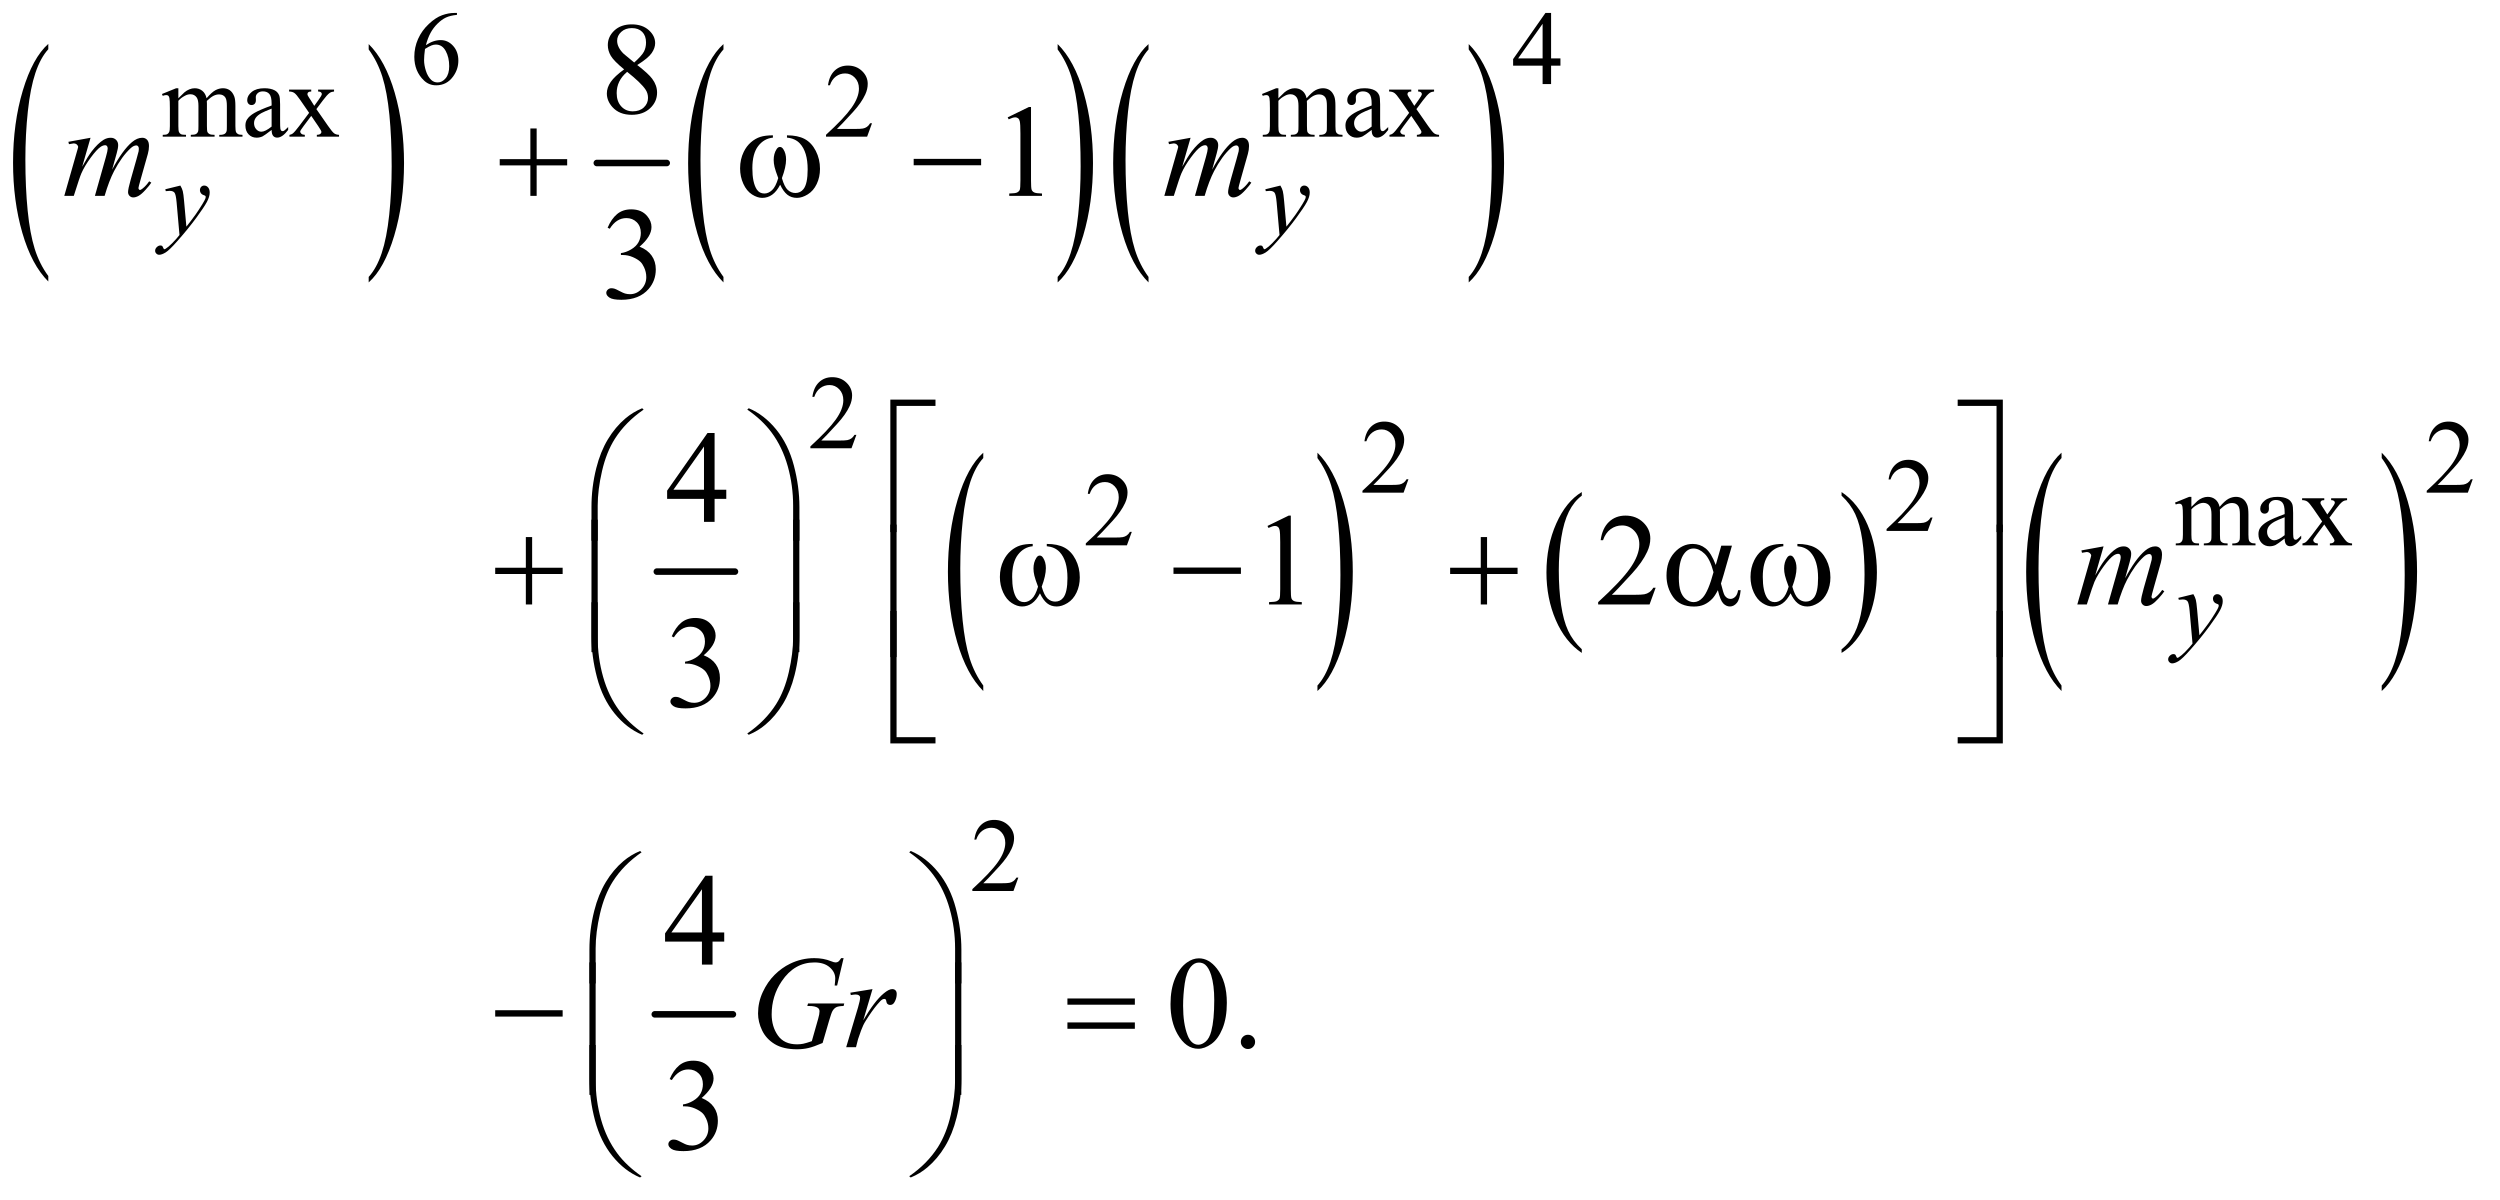 <?xml version="1.0" encoding="UTF-8"?>
<!DOCTYPE svg PUBLIC '-//W3C//DTD SVG 1.0//EN'
          'http://www.w3.org/TR/2001/REC-SVG-20010904/DTD/svg10.dtd'>
<svg stroke-dasharray="none" shape-rendering="auto" xmlns="http://www.w3.org/2000/svg" font-family="'Dialog'" text-rendering="auto" width="298" fill-opacity="1" color-interpolation="auto" color-rendering="auto" preserveAspectRatio="xMidYMid meet" font-size="12px" viewBox="0 0 298 143" fill="black" xmlns:xlink="http://www.w3.org/1999/xlink" stroke="black" image-rendering="auto" stroke-miterlimit="10" stroke-linecap="square" stroke-linejoin="miter" font-style="normal" stroke-width="1" height="143" stroke-dashoffset="0" font-weight="normal" stroke-opacity="1"
><!--Generated by the Batik Graphics2D SVG Generator--><defs id="genericDefs"
  /><g
  ><defs id="defs1"
    ><clipPath clipPathUnits="userSpaceOnUse" id="clipPath1"
      ><path d="M0.937 2.036 L189.616 2.036 L189.616 92.707 L0.937 92.707 L0.937 2.036 Z"
      /></clipPath
      ><clipPath clipPathUnits="userSpaceOnUse" id="clipPath2"
      ><path d="M30.027 65.051 L30.027 2961.887 L6077.426 2961.887 L6077.426 65.051 Z"
      /></clipPath
    ></defs
    ><g transform="scale(1.576,1.576) translate(-0.937,-2.036) matrix(0.031,0,0,0.031,0,0)"
    ><path d="M148.062 739.109 L148.062 752.484 Q107.406 712.047 84.742 633.82 Q62.078 555.594 62.078 462.594 Q62.078 365.859 85.914 286.391 Q109.75 206.922 148.062 172.703 L148.062 185.766 Q128.906 206.922 116.602 243.625 Q104.297 280.328 98.219 336.781 Q92.141 393.234 92.141 454.5 Q92.141 523.859 97.75 579.852 Q103.359 635.844 114.883 672.703 Q126.406 709.562 148.062 739.109 Z" stroke="none" clip-path="url(#clipPath2)"
    /></g
    ><g transform="matrix(0.049,0,0,0.049,-1.476,-3.208)"
    ><path d="M927.016 185.766 L927.016 172.703 Q967.656 212.828 990.32 291.055 Q1012.984 369.281 1012.984 462.281 Q1012.984 559.016 989.156 638.641 Q965.328 718.266 927.016 752.484 L927.016 739.109 Q946.328 717.953 958.633 681.25 Q970.938 644.547 976.93 588.25 Q982.922 531.953 982.922 470.375 Q982.922 401.312 977.398 345.172 Q971.875 289.031 960.266 252.172 Q948.656 215.312 927.016 185.766 Z" stroke="none" clip-path="url(#clipPath2)"
    /></g
    ><g stroke-width="16" transform="matrix(0.049,0,0,0.049,-1.476,-3.208)" stroke-linejoin="round" stroke-linecap="round"
    ><line y2="462" fill="none" x1="1482" clip-path="url(#clipPath2)" x2="1652" y1="462"
    /></g
    ><g transform="matrix(0.049,0,0,0.049,-1.476,-3.208)"
    ><path d="M1790.062 739.109 L1790.062 752.484 Q1749.406 712.047 1726.742 633.82 Q1704.078 555.594 1704.078 462.594 Q1704.078 365.859 1727.914 286.391 Q1751.75 206.922 1790.062 172.703 L1790.062 185.766 Q1770.906 206.922 1758.602 243.625 Q1746.297 280.328 1740.219 336.781 Q1734.141 393.234 1734.141 454.5 Q1734.141 523.859 1739.75 579.852 Q1745.359 635.844 1756.883 672.703 Q1768.406 709.562 1790.062 739.109 Z" stroke="none" clip-path="url(#clipPath2)"
    /></g
    ><g transform="matrix(0.049,0,0,0.049,-1.476,-3.208)"
    ><path d="M2603.016 185.766 L2603.016 172.703 Q2643.656 212.828 2666.32 291.055 Q2688.984 369.281 2688.984 462.281 Q2688.984 559.016 2665.156 638.641 Q2641.328 718.266 2603.016 752.484 L2603.016 739.109 Q2622.328 717.953 2634.633 681.25 Q2646.938 644.547 2652.93 588.25 Q2658.922 531.953 2658.922 470.375 Q2658.922 401.312 2653.398 345.172 Q2647.875 289.031 2636.266 252.172 Q2624.656 215.312 2603.016 185.766 Z" stroke="none" clip-path="url(#clipPath2)"
    /></g
    ><g transform="matrix(0.049,0,0,0.049,-1.476,-3.208)"
    ><path d="M2824.062 739.109 L2824.062 752.484 Q2783.406 712.047 2760.742 633.82 Q2738.078 555.594 2738.078 462.594 Q2738.078 365.859 2761.914 286.391 Q2785.75 206.922 2824.062 172.703 L2824.062 185.766 Q2804.906 206.922 2792.602 243.625 Q2780.297 280.328 2774.219 336.781 Q2768.141 393.234 2768.141 454.5 Q2768.141 523.859 2773.75 579.852 Q2779.359 635.844 2790.883 672.703 Q2802.406 709.562 2824.062 739.109 Z" stroke="none" clip-path="url(#clipPath2)"
    /></g
    ><g transform="matrix(0.049,0,0,0.049,-1.476,-3.208)"
    ><path d="M3603.016 185.766 L3603.016 172.703 Q3643.656 212.828 3666.32 291.055 Q3688.984 369.281 3688.984 462.281 Q3688.984 559.016 3665.156 638.641 Q3641.328 718.266 3603.016 752.484 L3603.016 739.109 Q3622.328 717.953 3634.633 681.25 Q3646.938 644.547 3652.93 588.25 Q3658.922 531.953 3658.922 470.375 Q3658.922 401.312 3653.398 345.172 Q3647.875 289.031 3636.266 252.172 Q3624.656 215.312 3603.016 185.766 Z" stroke="none" clip-path="url(#clipPath2)"
    /></g
    ><g stroke-width="16" transform="matrix(0.049,0,0,0.049,-1.476,-3.208)" stroke-linejoin="round" stroke-linecap="round"
    ><line y2="1456" fill="none" x1="1628" clip-path="url(#clipPath2)" x2="1818" y1="1456"
    /></g
    ><g transform="matrix(0.049,0,0,0.049,-1.476,-3.208)"
    ><path d="M2422.062 1733.109 L2422.062 1746.484 Q2381.406 1706.047 2358.742 1627.82 Q2336.078 1549.594 2336.078 1456.594 Q2336.078 1359.859 2359.914 1280.391 Q2383.75 1200.922 2422.062 1166.703 L2422.062 1179.766 Q2402.906 1200.922 2390.602 1237.625 Q2378.297 1274.328 2372.219 1330.781 Q2366.141 1387.234 2366.141 1448.5 Q2366.141 1517.859 2371.75 1573.852 Q2377.359 1629.844 2388.883 1666.703 Q2400.406 1703.562 2422.062 1733.109 Z" stroke="none" clip-path="url(#clipPath2)"
    /></g
    ><g transform="matrix(0.049,0,0,0.049,-1.476,-3.208)"
    ><path d="M3235.016 1179.766 L3235.016 1166.703 Q3275.656 1206.828 3298.32 1285.055 Q3320.984 1363.281 3320.984 1456.281 Q3320.984 1553.016 3297.156 1632.641 Q3273.328 1712.266 3235.016 1746.484 L3235.016 1733.109 Q3254.328 1711.953 3266.633 1675.25 Q3278.938 1638.547 3284.93 1582.25 Q3290.922 1525.953 3290.922 1464.375 Q3290.922 1395.312 3285.398 1339.172 Q3279.875 1283.031 3268.266 1246.172 Q3256.656 1209.312 3235.016 1179.766 Z" stroke="none" clip-path="url(#clipPath2)"
    /></g
    ><g transform="matrix(0.049,0,0,0.049,-1.476,-3.208)"
    ><path d="M3878.062 1644.781 L3878.062 1653.797 Q3837.406 1626.516 3814.742 1573.703 Q3792.078 1520.891 3792.078 1458.125 Q3792.078 1392.828 3815.914 1339.18 Q3839.75 1285.531 3878.062 1262.438 L3878.062 1271.25 Q3858.906 1285.531 3846.602 1310.305 Q3834.297 1335.078 3828.219 1373.188 Q3822.141 1411.297 3822.141 1452.656 Q3822.141 1499.484 3827.75 1537.273 Q3833.359 1575.062 3844.883 1599.945 Q3856.406 1624.828 3878.062 1644.781 Z" stroke="none" clip-path="url(#clipPath2)"
    /></g
    ><g transform="matrix(0.049,0,0,0.049,-1.476,-3.208)"
    ><path d="M4510.016 1271.25 L4510.016 1262.438 Q4550.656 1289.516 4573.32 1342.32 Q4595.984 1395.125 4595.984 1457.906 Q4595.984 1523.203 4572.156 1576.953 Q4548.328 1630.703 4510.016 1653.797 L4510.016 1644.781 Q4529.328 1630.5 4541.633 1605.727 Q4553.938 1580.953 4559.93 1542.945 Q4565.922 1504.938 4565.922 1463.375 Q4565.922 1416.75 4560.398 1378.852 Q4554.875 1340.953 4543.266 1316.078 Q4531.656 1291.203 4510.016 1271.25 Z" stroke="none" clip-path="url(#clipPath2)"
    /></g
    ><g transform="matrix(0.049,0,0,0.049,-1.476,-3.208)"
    ><path d="M5045.062 1733.109 L5045.062 1746.484 Q5004.406 1706.047 4981.742 1627.82 Q4959.078 1549.594 4959.078 1456.594 Q4959.078 1359.859 4982.914 1280.391 Q5006.75 1200.922 5045.062 1166.703 L5045.062 1179.766 Q5025.906 1200.922 5013.602 1237.625 Q5001.297 1274.328 4995.219 1330.781 Q4989.141 1387.234 4989.141 1448.5 Q4989.141 1517.859 4994.75 1573.852 Q5000.359 1629.844 5011.883 1666.703 Q5023.406 1703.562 5045.062 1733.109 Z" stroke="none" clip-path="url(#clipPath2)"
    /></g
    ><g transform="matrix(0.049,0,0,0.049,-1.476,-3.208)"
    ><path d="M5824.016 1179.766 L5824.016 1166.703 Q5864.656 1206.828 5887.32 1285.055 Q5909.984 1363.281 5909.984 1456.281 Q5909.984 1553.016 5886.156 1632.641 Q5862.328 1712.266 5824.016 1746.484 L5824.016 1733.109 Q5843.328 1711.953 5855.633 1675.25 Q5867.938 1638.547 5873.93 1582.25 Q5879.922 1525.953 5879.922 1464.375 Q5879.922 1395.312 5874.398 1339.172 Q5868.875 1283.031 5857.266 1246.172 Q5845.656 1209.312 5824.016 1179.766 Z" stroke="none" clip-path="url(#clipPath2)"
    /></g
    ><g stroke-width="16" transform="matrix(0.049,0,0,0.049,-1.476,-3.208)" stroke-linejoin="round" stroke-linecap="round"
    ><line y2="2533" fill="none" x1="1623" clip-path="url(#clipPath2)" x2="1813" y1="2533"
    /></g
    ><g transform="matrix(0.049,0,0,0.049,-1.476,-3.208)"
    ><path d="M1141.75 97 L1141.75 101.625 Q1125.25 103.25 1114.812 108.188 Q1104.375 113.125 1094.188 123.25 Q1084 133.375 1077.312 145.812 Q1070.625 158.25 1066.125 175.375 Q1084.125 163 1102.25 163 Q1119.625 163 1132.375 177 Q1145.125 191 1145.125 213 Q1145.125 234.25 1132.25 251.75 Q1116.75 273 1091.25 273 Q1073.875 273 1061.75 261.5 Q1038 239.125 1038 203.5 Q1038 180.75 1047.125 160.25 Q1056.25 139.75 1073.188 123.875 Q1090.125 108 1105.625 102.5 Q1121.125 97 1134.5 97 L1141.75 97 ZM1064 184.5 Q1061.75 201.375 1061.75 211.75 Q1061.75 223.75 1066.188 237.812 Q1070.625 251.875 1079.375 260.125 Q1085.75 266 1094.875 266 Q1105.75 266 1114.312 255.75 Q1122.875 245.5 1122.875 226.5 Q1122.875 205.125 1114.375 189.5 Q1105.875 173.875 1090.25 173.875 Q1085.5 173.875 1080.062 175.875 Q1074.625 177.875 1064 184.5 ZM3826.125 207.5 L3826.125 225.25 L3803.375 225.25 L3803.375 270 L3782.75 270 L3782.75 225.25 L3711 225.25 L3711 209.25 L3789.625 97 L3803.375 97 L3803.375 207.5 L3826.125 207.5 ZM3782.75 207.5 L3782.75 123.375 L3723.25 207.5 L3782.75 207.5 Z" stroke="none" clip-path="url(#clipPath2)"
    /></g
    ><g transform="matrix(0.049,0,0,0.049,-1.476,-3.208)"
    ><path d="M464 304.5 Q476.5 292 478.75 290.125 Q484.375 285.375 490.875 282.75 Q497.375 280.125 503.75 280.125 Q514.5 280.125 522.25 286.375 Q530 292.625 532.625 304.5 Q545.5 289.5 554.375 284.812 Q563.25 280.125 572.625 280.125 Q581.75 280.125 588.812 284.812 Q595.875 289.5 600 300.125 Q602.75 307.375 602.75 322.875 L602.75 372.125 Q602.75 382.875 604.375 386.875 Q605.625 389.625 609 391.562 Q612.375 393.5 620 393.5 L620 398 L563.5 398 L563.5 393.5 L565.875 393.5 Q573.25 393.5 577.375 390.625 Q580.25 388.625 581.5 384.25 Q582 382.125 582 372.125 L582 322.875 Q582 308.875 578.625 303.125 Q573.75 295.125 563 295.125 Q556.375 295.125 549.688 298.438 Q543 301.75 533.5 310.75 L533.25 312.125 L533.5 317.5 L533.5 372.125 Q533.5 383.875 534.812 386.75 Q536.125 389.625 539.75 391.562 Q543.375 393.5 552.125 393.5 L552.125 398 L494.25 398 L494.25 393.5 Q503.75 393.5 507.312 391.25 Q510.875 389 512.25 384.5 Q512.875 382.375 512.875 372.125 L512.875 322.875 Q512.875 308.875 508.75 302.75 Q503.25 294.75 493.375 294.75 Q486.625 294.75 480 298.375 Q469.625 303.875 464 310.75 L464 372.125 Q464 383.375 465.562 386.75 Q467.125 390.125 470.188 391.812 Q473.25 393.5 482.625 393.5 L482.625 398 L426 398 L426 393.5 Q433.875 393.5 437 391.812 Q440.125 390.125 441.75 386.438 Q443.375 382.75 443.375 372.125 L443.375 328.375 Q443.375 309.5 442.25 304 Q441.375 299.875 439.5 298.312 Q437.625 296.75 434.375 296.75 Q430.875 296.75 426 298.625 L424.125 294.125 L458.625 280.125 L464 280.125 L464 304.5 ZM690.875 381.5 Q673.25 395.125 668.75 397.25 Q662 400.375 654.375 400.375 Q642.5 400.375 634.812 392.25 Q627.125 384.125 627.125 370.875 Q627.125 362.5 630.875 356.375 Q636 347.875 648.688 340.375 Q661.375 332.875 690.875 322.125 L690.875 317.625 Q690.875 300.5 685.438 294.125 Q680 287.75 669.625 287.75 Q661.75 287.75 657.125 292 Q652.375 296.25 652.375 301.75 L652.625 309 Q652.625 314.75 649.688 317.875 Q646.75 321 642 321 Q637.375 321 634.438 317.75 Q631.5 314.5 631.5 308.875 Q631.5 298.125 642.5 289.125 Q653.5 280.125 673.375 280.125 Q688.625 280.125 698.375 285.25 Q705.75 289.125 709.25 297.375 Q711.5 302.75 711.5 319.375 L711.5 358.25 Q711.5 374.625 712.125 378.312 Q712.75 382 714.188 383.25 Q715.625 384.5 717.5 384.5 Q719.5 384.5 721 383.625 Q723.625 382 731.125 374.5 L731.125 381.5 Q717.125 400.25 704.375 400.25 Q698.25 400.25 694.625 396 Q691 391.75 690.875 381.5 ZM690.875 373.375 L690.875 329.75 Q672 337.25 666.5 340.375 Q656.625 345.875 652.375 351.875 Q648.125 357.875 648.125 365 Q648.125 374 653.5 379.938 Q658.875 385.875 665.875 385.875 Q675.375 385.875 690.875 373.375 ZM733.375 283.5 L787.25 283.5 L787.25 288.125 Q782.125 288.125 780.062 289.875 Q778 291.625 778 294.5 Q778 297.5 782.375 303.75 Q783.75 305.75 786.5 310 L794.625 323 L804 310 Q813 297.625 813 294.375 Q813 291.75 810.875 289.938 Q808.75 288.125 804 288.125 L804 283.5 L842.75 283.5 L842.75 288.125 Q836.625 288.5 832.125 291.5 Q826 295.75 815.375 310 L799.75 330.875 L828.25 371.875 Q838.75 387 843.25 390.062 Q847.75 393.125 854.875 393.5 L854.875 398 L800.875 398 L800.875 393.5 Q806.5 393.5 809.625 391 Q812 389.25 812 386.375 Q812 383.5 804 371.875 L787.25 347.375 L768.875 371.875 Q760.375 383.25 760.375 385.375 Q760.375 388.375 763.188 390.812 Q766 393.25 771.625 393.5 L771.625 398 L734.25 398 L734.25 393.5 Q738.75 392.875 742.125 390.375 Q746.875 386.75 758.125 371.875 L782.125 340 L760.375 308.5 Q751.125 295 746.062 291.562 Q741 288.125 733.375 288.125 L733.375 283.5 ZM2151.375 365.375 L2139.5 398 L2039.5 398 L2039.5 393.375 Q2083.625 353.125 2101.625 327.625 Q2119.625 302.125 2119.625 281 Q2119.625 264.875 2109.75 254.5 Q2099.875 244.125 2086.125 244.125 Q2073.625 244.125 2063.688 251.438 Q2053.75 258.75 2049 272.875 L2044.375 272.875 Q2047.5 249.75 2060.438 237.375 Q2073.375 225 2092.75 225 Q2113.375 225 2127.188 238.25 Q2141 251.5 2141 269.5 Q2141 282.375 2135 295.25 Q2125.75 315.5 2105 338.125 Q2073.875 372.125 2066.125 379.125 L2110.375 379.125 Q2123.875 379.125 2129.312 378.125 Q2134.75 377.125 2139.125 374.062 Q2143.5 371 2146.75 365.375 L2151.375 365.375 ZM3140 304.5 Q3152.5 292 3154.75 290.125 Q3160.375 285.375 3166.875 282.75 Q3173.375 280.125 3179.75 280.125 Q3190.5 280.125 3198.25 286.375 Q3206 292.625 3208.625 304.5 Q3221.5 289.5 3230.375 284.812 Q3239.25 280.125 3248.625 280.125 Q3257.75 280.125 3264.812 284.812 Q3271.875 289.5 3276 300.125 Q3278.75 307.375 3278.75 322.875 L3278.75 372.125 Q3278.75 382.875 3280.375 386.875 Q3281.625 389.625 3285 391.562 Q3288.375 393.5 3296 393.5 L3296 398 L3239.5 398 L3239.5 393.5 L3241.875 393.5 Q3249.25 393.5 3253.375 390.625 Q3256.25 388.625 3257.5 384.25 Q3258 382.125 3258 372.125 L3258 322.875 Q3258 308.875 3254.625 303.125 Q3249.75 295.125 3239 295.125 Q3232.375 295.125 3225.688 298.438 Q3219 301.75 3209.5 310.75 L3209.25 312.125 L3209.5 317.5 L3209.5 372.125 Q3209.5 383.875 3210.812 386.75 Q3212.125 389.625 3215.75 391.562 Q3219.375 393.5 3228.125 393.5 L3228.125 398 L3170.25 398 L3170.25 393.5 Q3179.75 393.5 3183.312 391.25 Q3186.875 389 3188.25 384.5 Q3188.875 382.375 3188.875 372.125 L3188.875 322.875 Q3188.875 308.875 3184.75 302.75 Q3179.25 294.75 3169.375 294.75 Q3162.625 294.75 3156 298.375 Q3145.625 303.875 3140 310.75 L3140 372.125 Q3140 383.375 3141.562 386.75 Q3143.125 390.125 3146.188 391.812 Q3149.25 393.5 3158.625 393.5 L3158.625 398 L3102 398 L3102 393.5 Q3109.875 393.5 3113 391.812 Q3116.125 390.125 3117.75 386.438 Q3119.375 382.75 3119.375 372.125 L3119.375 328.375 Q3119.375 309.5 3118.25 304 Q3117.375 299.875 3115.5 298.312 Q3113.625 296.75 3110.375 296.75 Q3106.875 296.75 3102 298.625 L3100.125 294.125 L3134.625 280.125 L3140 280.125 L3140 304.5 ZM3366.875 381.5 Q3349.25 395.125 3344.75 397.25 Q3338 400.375 3330.375 400.375 Q3318.5 400.375 3310.812 392.25 Q3303.125 384.125 3303.125 370.875 Q3303.125 362.5 3306.875 356.375 Q3312 347.875 3324.688 340.375 Q3337.375 332.875 3366.875 322.125 L3366.875 317.625 Q3366.875 300.5 3361.438 294.125 Q3356 287.75 3345.625 287.75 Q3337.75 287.75 3333.125 292 Q3328.375 296.25 3328.375 301.75 L3328.625 309 Q3328.625 314.75 3325.688 317.875 Q3322.75 321 3318 321 Q3313.375 321 3310.438 317.75 Q3307.5 314.5 3307.5 308.875 Q3307.5 298.125 3318.5 289.125 Q3329.5 280.125 3349.375 280.125 Q3364.625 280.125 3374.375 285.25 Q3381.75 289.125 3385.25 297.375 Q3387.5 302.75 3387.5 319.375 L3387.5 358.25 Q3387.5 374.625 3388.125 378.312 Q3388.75 382 3390.188 383.25 Q3391.625 384.5 3393.5 384.5 Q3395.5 384.5 3397 383.625 Q3399.625 382 3407.125 374.5 L3407.125 381.5 Q3393.125 400.25 3380.375 400.25 Q3374.25 400.25 3370.625 396 Q3367 391.75 3366.875 381.5 ZM3366.875 373.375 L3366.875 329.75 Q3348 337.25 3342.5 340.375 Q3332.625 345.875 3328.375 351.875 Q3324.125 357.875 3324.125 365 Q3324.125 374 3329.5 379.938 Q3334.875 385.875 3341.875 385.875 Q3351.375 385.875 3366.875 373.375 ZM3409.375 283.5 L3463.25 283.5 L3463.25 288.125 Q3458.125 288.125 3456.062 289.875 Q3454 291.625 3454 294.5 Q3454 297.5 3458.375 303.75 Q3459.75 305.75 3462.5 310 L3470.625 323 L3480 310 Q3489 297.625 3489 294.375 Q3489 291.75 3486.875 289.938 Q3484.75 288.125 3480 288.125 L3480 283.5 L3518.75 283.5 L3518.75 288.125 Q3512.625 288.5 3508.125 291.5 Q3502 295.75 3491.375 310 L3475.75 330.875 L3504.25 371.875 Q3514.75 387 3519.25 390.062 Q3523.75 393.125 3530.875 393.5 L3530.875 398 L3476.875 398 L3476.875 393.5 Q3482.5 393.5 3485.625 391 Q3488 389.25 3488 386.375 Q3488 383.5 3480 371.875 L3463.25 347.375 L3444.875 371.875 Q3436.375 383.25 3436.375 385.375 Q3436.375 388.375 3439.188 390.812 Q3442 393.25 3447.625 393.5 L3447.625 398 L3410.25 398 L3410.25 393.5 Q3414.75 392.875 3418.125 390.375 Q3422.875 386.75 3434.125 371.875 L3458.125 340 L3436.375 308.5 Q3427.125 295 3422.062 291.562 Q3417 288.125 3409.375 288.125 L3409.375 283.5 Z" stroke="none" clip-path="url(#clipPath2)"
    /></g
    ><g transform="matrix(0.049,0,0,0.049,-1.476,-3.208)"
    ><path d="M2113.375 1123.375 L2101.5 1156 L2001.5 1156 L2001.5 1151.375 Q2045.625 1111.125 2063.625 1085.625 Q2081.625 1060.125 2081.625 1039 Q2081.625 1022.875 2071.75 1012.5 Q2061.875 1002.125 2048.125 1002.125 Q2035.625 1002.125 2025.688 1009.438 Q2015.75 1016.75 2011 1030.875 L2006.375 1030.875 Q2009.5 1007.75 2022.438 995.375 Q2035.375 983 2054.75 983 Q2075.375 983 2089.188 996.25 Q2103 1009.5 2103 1027.5 Q2103 1040.375 2097 1053.25 Q2087.75 1073.5 2067 1096.125 Q2035.875 1130.125 2028.125 1137.125 L2072.375 1137.125 Q2085.875 1137.125 2091.312 1136.125 Q2096.75 1135.125 2101.125 1132.062 Q2105.5 1129 2108.75 1123.375 L2113.375 1123.375 Z" stroke="none" clip-path="url(#clipPath2)"
    /></g
    ><g transform="matrix(0.049,0,0,0.049,-1.476,-3.208)"
    ><path d="M3456.375 1231.375 L3444.5 1264 L3344.5 1264 L3344.5 1259.375 Q3388.625 1219.125 3406.625 1193.625 Q3424.625 1168.125 3424.625 1147 Q3424.625 1130.875 3414.75 1120.5 Q3404.875 1110.125 3391.125 1110.125 Q3378.625 1110.125 3368.688 1117.438 Q3358.75 1124.75 3354 1138.875 L3349.375 1138.875 Q3352.5 1115.75 3365.438 1103.375 Q3378.375 1091 3397.75 1091 Q3418.375 1091 3432.188 1104.25 Q3446 1117.5 3446 1135.5 Q3446 1148.375 3440 1161.25 Q3430.75 1181.5 3410 1204.125 Q3378.875 1238.125 3371.125 1245.125 L3415.375 1245.125 Q3428.875 1245.125 3434.312 1244.125 Q3439.75 1243.125 3444.125 1240.062 Q3448.5 1237 3451.75 1231.375 L3456.375 1231.375 ZM6045.375 1231.375 L6033.5 1264 L5933.5 1264 L5933.5 1259.375 Q5977.625 1219.125 5995.625 1193.625 Q6013.625 1168.125 6013.625 1147 Q6013.625 1130.875 6003.75 1120.5 Q5993.875 1110.125 5980.125 1110.125 Q5967.625 1110.125 5957.688 1117.438 Q5947.75 1124.75 5943 1138.875 L5938.375 1138.875 Q5941.5 1115.75 5954.438 1103.375 Q5967.375 1091 5986.75 1091 Q6007.375 1091 6021.188 1104.25 Q6035 1117.5 6035 1135.5 Q6035 1148.375 6029 1161.25 Q6019.75 1181.5 5999 1204.125 Q5967.875 1238.125 5960.125 1245.125 L6004.375 1245.125 Q6017.875 1245.125 6023.312 1244.125 Q6028.75 1243.125 6033.125 1240.062 Q6037.5 1237 6040.75 1231.375 L6045.375 1231.375 Z" stroke="none" clip-path="url(#clipPath2)"
    /></g
    ><g transform="matrix(0.049,0,0,0.049,-1.476,-3.208)"
    ><path d="M4731.375 1324.375 L4719.5 1357 L4619.5 1357 L4619.5 1352.375 Q4663.625 1312.125 4681.625 1286.625 Q4699.625 1261.125 4699.625 1240 Q4699.625 1223.875 4689.75 1213.5 Q4679.875 1203.125 4666.125 1203.125 Q4653.625 1203.125 4643.688 1210.438 Q4633.75 1217.75 4629 1231.875 L4624.375 1231.875 Q4627.5 1208.75 4640.438 1196.375 Q4653.375 1184 4672.75 1184 Q4693.375 1184 4707.188 1197.25 Q4721 1210.5 4721 1228.5 Q4721 1241.375 4715 1254.25 Q4705.75 1274.5 4685 1297.125 Q4653.875 1331.125 4646.125 1338.125 L4690.375 1338.125 Q4703.875 1338.125 4709.312 1337.125 Q4714.75 1336.125 4719.125 1333.062 Q4723.5 1330 4726.75 1324.375 L4731.375 1324.375 Z" stroke="none" clip-path="url(#clipPath2)"
    /></g
    ><g transform="matrix(0.049,0,0,0.049,-1.476,-3.208)"
    ><path d="M2783.375 1359.375 L2771.5 1392 L2671.5 1392 L2671.5 1387.375 Q2715.625 1347.125 2733.625 1321.625 Q2751.625 1296.125 2751.625 1275 Q2751.625 1258.875 2741.75 1248.5 Q2731.875 1238.125 2718.125 1238.125 Q2705.625 1238.125 2695.688 1245.438 Q2685.75 1252.75 2681 1266.875 L2676.375 1266.875 Q2679.5 1243.75 2692.438 1231.375 Q2705.375 1219 2724.75 1219 Q2745.375 1219 2759.188 1232.25 Q2773 1245.5 2773 1263.5 Q2773 1276.375 2767 1289.25 Q2757.75 1309.5 2737 1332.125 Q2705.875 1366.125 2698.125 1373.125 L2742.375 1373.125 Q2755.875 1373.125 2761.312 1372.125 Q2766.75 1371.125 2771.125 1368.062 Q2775.5 1365 2778.75 1359.375 L2783.375 1359.375 ZM5361 1298.5 Q5373.5 1286 5375.75 1284.125 Q5381.375 1279.375 5387.875 1276.75 Q5394.375 1274.125 5400.75 1274.125 Q5411.5 1274.125 5419.25 1280.375 Q5427 1286.625 5429.625 1298.5 Q5442.5 1283.5 5451.375 1278.812 Q5460.25 1274.125 5469.625 1274.125 Q5478.75 1274.125 5485.812 1278.812 Q5492.875 1283.5 5497 1294.125 Q5499.75 1301.375 5499.75 1316.875 L5499.75 1366.125 Q5499.75 1376.875 5501.375 1380.875 Q5502.625 1383.625 5506 1385.562 Q5509.375 1387.5 5517 1387.5 L5517 1392 L5460.5 1392 L5460.5 1387.5 L5462.875 1387.5 Q5470.25 1387.5 5474.375 1384.625 Q5477.25 1382.625 5478.5 1378.25 Q5479 1376.125 5479 1366.125 L5479 1316.875 Q5479 1302.875 5475.625 1297.125 Q5470.75 1289.125 5460 1289.125 Q5453.375 1289.125 5446.688 1292.438 Q5440 1295.75 5430.5 1304.75 L5430.25 1306.125 L5430.5 1311.5 L5430.5 1366.125 Q5430.5 1377.875 5431.812 1380.75 Q5433.125 1383.625 5436.75 1385.562 Q5440.375 1387.5 5449.125 1387.5 L5449.125 1392 L5391.25 1392 L5391.25 1387.5 Q5400.75 1387.5 5404.312 1385.25 Q5407.875 1383 5409.25 1378.5 Q5409.875 1376.375 5409.875 1366.125 L5409.875 1316.875 Q5409.875 1302.875 5405.75 1296.75 Q5400.25 1288.75 5390.375 1288.75 Q5383.625 1288.75 5377 1292.375 Q5366.625 1297.875 5361 1304.75 L5361 1366.125 Q5361 1377.375 5362.562 1380.75 Q5364.125 1384.125 5367.188 1385.812 Q5370.25 1387.5 5379.625 1387.5 L5379.625 1392 L5323 1392 L5323 1387.5 Q5330.875 1387.5 5334 1385.812 Q5337.125 1384.125 5338.75 1380.438 Q5340.375 1376.75 5340.375 1366.125 L5340.375 1322.375 Q5340.375 1303.5 5339.25 1298 Q5338.375 1293.875 5336.5 1292.312 Q5334.625 1290.75 5331.375 1290.75 Q5327.875 1290.75 5323 1292.625 L5321.125 1288.125 L5355.625 1274.125 L5361 1274.125 L5361 1298.5 ZM5587.875 1375.5 Q5570.25 1389.125 5565.75 1391.25 Q5559 1394.375 5551.375 1394.375 Q5539.5 1394.375 5531.812 1386.25 Q5524.125 1378.125 5524.125 1364.875 Q5524.125 1356.5 5527.875 1350.375 Q5533 1341.875 5545.688 1334.375 Q5558.375 1326.875 5587.875 1316.125 L5587.875 1311.625 Q5587.875 1294.5 5582.438 1288.125 Q5577 1281.75 5566.625 1281.75 Q5558.75 1281.75 5554.125 1286 Q5549.375 1290.25 5549.375 1295.75 L5549.625 1303 Q5549.625 1308.75 5546.688 1311.875 Q5543.75 1315 5539 1315 Q5534.375 1315 5531.438 1311.75 Q5528.5 1308.5 5528.5 1302.875 Q5528.5 1292.125 5539.5 1283.125 Q5550.5 1274.125 5570.375 1274.125 Q5585.625 1274.125 5595.375 1279.25 Q5602.75 1283.125 5606.25 1291.375 Q5608.5 1296.75 5608.5 1313.375 L5608.5 1352.25 Q5608.5 1368.625 5609.125 1372.312 Q5609.75 1376 5611.188 1377.25 Q5612.625 1378.5 5614.5 1378.5 Q5616.5 1378.5 5618 1377.625 Q5620.625 1376 5628.125 1368.5 L5628.125 1375.5 Q5614.125 1394.25 5601.375 1394.25 Q5595.25 1394.25 5591.625 1390 Q5588 1385.75 5587.875 1375.5 ZM5587.875 1367.375 L5587.875 1323.75 Q5569 1331.25 5563.5 1334.375 Q5553.625 1339.875 5549.375 1345.875 Q5545.125 1351.875 5545.125 1359 Q5545.125 1368 5550.5 1373.938 Q5555.875 1379.875 5562.875 1379.875 Q5572.375 1379.875 5587.875 1367.375 ZM5630.375 1277.5 L5684.25 1277.5 L5684.25 1282.125 Q5679.125 1282.125 5677.062 1283.875 Q5675 1285.625 5675 1288.5 Q5675 1291.5 5679.375 1297.75 Q5680.75 1299.75 5683.5 1304 L5691.625 1317 L5701 1304 Q5710 1291.625 5710 1288.375 Q5710 1285.75 5707.875 1283.938 Q5705.75 1282.125 5701 1282.125 L5701 1277.5 L5739.75 1277.5 L5739.75 1282.125 Q5733.625 1282.5 5729.125 1285.5 Q5723 1289.75 5712.375 1304 L5696.75 1324.875 L5725.25 1365.875 Q5735.75 1381 5740.25 1384.062 Q5744.75 1387.125 5751.875 1387.5 L5751.875 1392 L5697.875 1392 L5697.875 1387.5 Q5703.5 1387.5 5706.625 1385 Q5709 1383.25 5709 1380.375 Q5709 1377.5 5701 1365.875 L5684.25 1341.375 L5665.875 1365.875 Q5657.375 1377.25 5657.375 1379.375 Q5657.375 1382.375 5660.188 1384.812 Q5663 1387.25 5668.625 1387.5 L5668.625 1392 L5631.25 1392 L5631.25 1387.5 Q5635.75 1386.875 5639.125 1384.375 Q5643.875 1380.75 5655.125 1365.875 L5679.125 1334 L5657.375 1302.5 Q5648.125 1289 5643.062 1285.562 Q5638 1282.125 5630.375 1282.125 L5630.375 1277.5 Z" stroke="none" clip-path="url(#clipPath2)"
    /></g
    ><g transform="matrix(0.049,0,0,0.049,-1.476,-3.208)"
    ><path d="M2507.375 2200.375 L2495.5 2233 L2395.5 2233 L2395.5 2228.375 Q2439.625 2188.125 2457.625 2162.625 Q2475.625 2137.125 2475.625 2116 Q2475.625 2099.875 2465.75 2089.5 Q2455.875 2079.125 2442.125 2079.125 Q2429.625 2079.125 2419.688 2086.438 Q2409.75 2093.75 2405 2107.875 L2400.375 2107.875 Q2403.5 2084.75 2416.438 2072.375 Q2429.375 2060 2448.75 2060 Q2469.375 2060 2483.188 2073.25 Q2497 2086.5 2497 2104.5 Q2497 2117.375 2491 2130.25 Q2481.75 2150.5 2461 2173.125 Q2429.875 2207.125 2422.125 2214.125 L2466.375 2214.125 Q2479.875 2214.125 2485.312 2213.125 Q2490.75 2212.125 2495.125 2209.062 Q2499.5 2206 2502.75 2200.375 L2507.375 2200.375 Z" stroke="none" clip-path="url(#clipPath2)"
    /></g
    ><g transform="matrix(0.049,0,0,0.049,-1.476,-3.208)"
    ><path d="M1548.406 234.281 Q1523.25 213.656 1515.984 201.156 Q1508.719 188.656 1508.719 175.219 Q1508.719 154.594 1524.656 139.672 Q1540.594 124.75 1567 124.75 Q1592.625 124.75 1608.25 138.656 Q1623.875 152.562 1623.875 170.375 Q1623.875 182.25 1615.438 194.594 Q1607 206.938 1580.281 223.656 Q1607.781 244.906 1616.688 257.094 Q1628.562 273.031 1628.562 290.688 Q1628.562 313.031 1611.531 328.891 Q1594.5 344.75 1566.844 344.75 Q1536.688 344.75 1519.812 325.844 Q1506.375 310.688 1506.375 292.719 Q1506.375 278.656 1515.828 264.828 Q1525.281 251 1548.406 234.281 ZM1572.938 217.562 Q1591.688 200.688 1596.688 190.922 Q1601.688 181.156 1601.688 168.812 Q1601.688 152.406 1592.469 143.109 Q1583.25 133.812 1567.312 133.812 Q1551.375 133.812 1541.375 143.031 Q1531.375 152.25 1531.375 164.594 Q1531.375 172.719 1535.516 180.844 Q1539.656 188.969 1547.312 196.312 L1572.938 217.562 ZM1555.75 240.219 Q1542.781 251.156 1536.531 264.047 Q1530.281 276.938 1530.281 291.938 Q1530.281 312.094 1541.297 324.203 Q1552.312 336.312 1569.344 336.312 Q1586.219 336.312 1596.375 326.781 Q1606.531 317.25 1606.531 303.656 Q1606.531 292.406 1600.594 283.5 Q1589.5 266.938 1555.75 240.219 Z" stroke="none" clip-path="url(#clipPath2)"
    /></g
    ><g transform="matrix(0.049,0,0,0.049,-1.476,-3.208)"
    ><path d="M2481.5 350.906 L2533.062 325.75 L2538.219 325.75 L2538.219 504.656 Q2538.219 522.469 2539.703 526.844 Q2541.188 531.219 2545.875 533.562 Q2550.562 535.906 2564.938 536.219 L2564.938 542 L2485.25 542 L2485.25 536.219 Q2500.25 535.906 2504.625 533.641 Q2509 531.375 2510.719 527.547 Q2512.438 523.719 2512.438 504.656 L2512.438 390.281 Q2512.438 367.156 2510.875 360.594 Q2509.781 355.594 2506.891 353.25 Q2504 350.906 2499.938 350.906 Q2494.156 350.906 2483.844 355.75 L2481.5 350.906 Z" stroke="none" clip-path="url(#clipPath2)"
    /></g
    ><g transform="matrix(0.049,0,0,0.049,-1.476,-3.208)"
    ><path d="M1508.25 619.438 Q1517.312 598.031 1531.141 586.391 Q1544.969 574.75 1565.594 574.75 Q1591.062 574.75 1604.656 591.312 Q1614.969 603.656 1614.969 617.719 Q1614.969 640.844 1585.906 665.531 Q1605.438 673.188 1615.438 687.406 Q1625.438 701.625 1625.438 720.844 Q1625.438 748.344 1607.938 768.5 Q1585.125 794.75 1541.844 794.75 Q1520.438 794.75 1512.703 789.438 Q1504.969 784.125 1504.969 778.031 Q1504.969 773.5 1508.641 770.062 Q1512.312 766.625 1517.469 766.625 Q1521.375 766.625 1525.438 767.875 Q1528.094 768.656 1537.469 773.578 Q1546.844 778.5 1550.438 779.438 Q1556.219 781.156 1562.781 781.156 Q1578.719 781.156 1590.516 768.812 Q1602.312 756.469 1602.312 739.594 Q1602.312 727.25 1596.844 715.531 Q1592.781 706.781 1587.938 702.25 Q1581.219 696 1569.5 690.922 Q1557.781 685.844 1545.594 685.844 L1540.594 685.844 L1540.594 681.156 Q1552.938 679.594 1565.359 672.25 Q1577.781 664.906 1583.406 654.594 Q1589.031 644.281 1589.031 631.938 Q1589.031 615.844 1578.953 605.922 Q1568.875 596 1553.875 596 Q1529.656 596 1513.406 621.938 L1508.25 619.438 Z" stroke="none" clip-path="url(#clipPath2)"
    /></g
    ><g transform="matrix(0.049,0,0,0.049,-1.476,-3.208)"
    ><path d="M1796.906 1256.875 L1796.906 1279.062 L1768.469 1279.062 L1768.469 1335 L1742.688 1335 L1742.688 1279.062 L1653 1279.062 L1653 1259.062 L1751.281 1118.75 L1768.469 1118.75 L1768.469 1256.875 L1796.906 1256.875 ZM1742.688 1256.875 L1742.688 1151.719 L1668.312 1256.875 L1742.688 1256.875 Z" stroke="none" clip-path="url(#clipPath2)"
    /></g
    ><g transform="matrix(0.049,0,0,0.049,-1.476,-3.208)"
    ><path d="M3113.5 1344.906 L3165.062 1319.75 L3170.219 1319.75 L3170.219 1498.656 Q3170.219 1516.469 3171.703 1520.844 Q3173.188 1525.219 3177.875 1527.562 Q3182.562 1529.906 3196.938 1530.219 L3196.938 1536 L3117.25 1536 L3117.25 1530.219 Q3132.25 1529.906 3136.625 1527.641 Q3141 1525.375 3142.719 1521.547 Q3144.438 1517.719 3144.438 1498.656 L3144.438 1384.281 Q3144.438 1361.156 3142.875 1354.594 Q3141.781 1349.594 3138.891 1347.25 Q3136 1344.906 3131.938 1344.906 Q3126.156 1344.906 3115.844 1349.75 L3113.5 1344.906 ZM4057.719 1495.219 L4042.875 1536 L3917.875 1536 L3917.875 1530.219 Q3973.031 1479.906 3995.531 1448.031 Q4018.031 1416.156 4018.031 1389.75 Q4018.031 1369.594 4005.688 1356.625 Q3993.344 1343.656 3976.156 1343.656 Q3960.531 1343.656 3948.109 1352.797 Q3935.688 1361.938 3929.75 1379.594 L3923.969 1379.594 Q3927.875 1350.688 3944.047 1335.219 Q3960.219 1319.75 3984.438 1319.75 Q4010.219 1319.75 4027.484 1336.312 Q4044.75 1352.875 4044.75 1375.375 Q4044.75 1391.469 4037.25 1407.562 Q4025.688 1432.875 3999.75 1461.156 Q3960.844 1503.656 3951.156 1512.406 L4006.469 1512.406 Q4023.344 1512.406 4030.141 1511.156 Q4036.938 1509.906 4042.406 1506.078 Q4047.875 1502.25 4051.938 1495.219 L4057.719 1495.219 Z" stroke="none" clip-path="url(#clipPath2)"
    /></g
    ><g transform="matrix(0.049,0,0,0.049,-1.476,-3.208)"
    ><path d="M1664.25 1613.438 Q1673.312 1592.031 1687.141 1580.391 Q1700.969 1568.75 1721.594 1568.75 Q1747.062 1568.75 1760.656 1585.312 Q1770.969 1597.656 1770.969 1611.719 Q1770.969 1634.844 1741.906 1659.531 Q1761.438 1667.188 1771.438 1681.406 Q1781.438 1695.625 1781.438 1714.844 Q1781.438 1742.344 1763.938 1762.5 Q1741.125 1788.75 1697.844 1788.75 Q1676.438 1788.75 1668.703 1783.438 Q1660.969 1778.125 1660.969 1772.031 Q1660.969 1767.5 1664.641 1764.062 Q1668.312 1760.625 1673.469 1760.625 Q1677.375 1760.625 1681.438 1761.875 Q1684.094 1762.656 1693.469 1767.578 Q1702.844 1772.5 1706.438 1773.438 Q1712.219 1775.156 1718.781 1775.156 Q1734.719 1775.156 1746.516 1762.812 Q1758.312 1750.469 1758.312 1733.594 Q1758.312 1721.25 1752.844 1709.531 Q1748.781 1700.781 1743.938 1696.25 Q1737.219 1690 1725.5 1684.922 Q1713.781 1679.844 1701.594 1679.844 L1696.594 1679.844 L1696.594 1675.156 Q1708.938 1673.594 1721.359 1666.25 Q1733.781 1658.906 1739.406 1648.594 Q1745.031 1638.281 1745.031 1625.938 Q1745.031 1609.844 1734.953 1599.922 Q1724.875 1590 1709.875 1590 Q1685.656 1590 1669.406 1615.938 L1664.25 1613.438 Z" stroke="none" clip-path="url(#clipPath2)"
    /></g
    ><g transform="matrix(0.049,0,0,0.049,-1.476,-3.208)"
    ><path d="M1791.906 2333.875 L1791.906 2356.062 L1763.469 2356.062 L1763.469 2412 L1737.688 2412 L1737.688 2356.062 L1648 2356.062 L1648 2336.062 L1746.281 2195.75 L1763.469 2195.75 L1763.469 2333.875 L1791.906 2333.875 ZM1737.688 2333.875 L1737.688 2228.719 L1663.312 2333.875 L1737.688 2333.875 Z" stroke="none" clip-path="url(#clipPath2)"
    /></g
    ><g transform="matrix(0.049,0,0,0.049,-1.476,-3.208)"
    ><path d="M2877.562 2508.312 Q2877.562 2472.062 2888.5 2445.891 Q2899.438 2419.719 2917.562 2406.906 Q2931.625 2396.75 2946.625 2396.75 Q2971 2396.75 2990.375 2421.594 Q3014.594 2452.375 3014.594 2505.031 Q3014.594 2541.906 3003.969 2567.688 Q2993.344 2593.469 2976.859 2605.109 Q2960.375 2616.75 2945.062 2616.75 Q2914.75 2616.75 2894.594 2580.969 Q2877.562 2550.812 2877.562 2508.312 ZM2908.188 2512.219 Q2908.188 2555.969 2918.969 2583.625 Q2927.875 2606.906 2945.531 2606.906 Q2953.969 2606.906 2963.031 2599.328 Q2972.094 2591.75 2976.781 2573.938 Q2983.969 2547.062 2983.969 2498.156 Q2983.969 2461.906 2976.469 2437.688 Q2970.844 2419.719 2961.938 2412.219 Q2955.531 2407.062 2946.469 2407.062 Q2935.844 2407.062 2927.562 2416.594 Q2916.312 2429.562 2912.25 2457.375 Q2908.188 2485.188 2908.188 2512.219 ZM3066 2582.688 Q3073.344 2582.688 3078.344 2587.766 Q3083.344 2592.844 3083.344 2600.031 Q3083.344 2607.219 3078.266 2612.297 Q3073.188 2617.375 3066 2617.375 Q3058.812 2617.375 3053.734 2612.297 Q3048.656 2607.219 3048.656 2600.031 Q3048.656 2592.688 3053.734 2587.688 Q3058.812 2582.688 3066 2582.688 Z" stroke="none" clip-path="url(#clipPath2)"
    /></g
    ><g transform="matrix(0.049,0,0,0.049,-1.476,-3.208)"
    ><path d="M1659.25 2690.438 Q1668.312 2669.031 1682.141 2657.391 Q1695.969 2645.75 1716.594 2645.75 Q1742.062 2645.75 1755.656 2662.312 Q1765.969 2674.656 1765.969 2688.719 Q1765.969 2711.844 1736.906 2736.531 Q1756.438 2744.188 1766.438 2758.406 Q1776.438 2772.625 1776.438 2791.844 Q1776.438 2819.344 1758.938 2839.5 Q1736.125 2865.75 1692.844 2865.75 Q1671.438 2865.75 1663.703 2860.438 Q1655.969 2855.125 1655.969 2849.031 Q1655.969 2844.5 1659.641 2841.062 Q1663.312 2837.625 1668.469 2837.625 Q1672.375 2837.625 1676.438 2838.875 Q1679.094 2839.656 1688.469 2844.578 Q1697.844 2849.5 1701.438 2850.438 Q1707.219 2852.156 1713.781 2852.156 Q1729.719 2852.156 1741.516 2839.812 Q1753.312 2827.469 1753.312 2810.594 Q1753.312 2798.25 1747.844 2786.531 Q1743.781 2777.781 1738.938 2773.25 Q1732.219 2767 1720.5 2761.922 Q1708.781 2756.844 1696.594 2756.844 L1691.594 2756.844 L1691.594 2752.156 Q1703.938 2750.594 1716.359 2743.25 Q1728.781 2735.906 1734.406 2725.594 Q1740.031 2715.281 1740.031 2702.938 Q1740.031 2686.844 1729.953 2676.922 Q1719.875 2667 1704.875 2667 Q1680.656 2667 1664.406 2692.938 L1659.25 2690.438 Z" stroke="none" clip-path="url(#clipPath2)"
    /></g
    ><g transform="matrix(0.049,0,0,0.049,-1.476,-3.208)"
    ><path d="M468.875 516.875 Q473.125 524.125 474.75 530.438 Q476.375 536.75 478 555.25 L483.5 616.75 Q491 607.75 505.25 588.25 Q512.125 578.75 522.25 562.375 Q528.375 552.375 529.75 548.375 Q530.5 546.375 530.5 544.25 Q530.5 542.875 529.625 542 Q528.75 541.125 525.062 539.938 Q521.375 538.75 518.938 535.562 Q516.5 532.375 516.5 528.25 Q516.5 523.125 519.5 520 Q522.5 516.875 527 516.875 Q532.5 516.875 536.375 521.438 Q540.25 526 540.25 534 Q540.25 543.875 533.5 556.562 Q526.75 569.25 507.5 595.5 Q488.25 621.75 460.875 652.75 Q442 674.125 432.875 679.688 Q423.75 685.25 417.25 685.25 Q413.375 685.25 410.438 682.312 Q407.5 679.375 407.5 675.5 Q407.5 670.625 411.562 666.625 Q415.625 662.625 420.375 662.625 Q422.875 662.625 424.5 663.75 Q425.5 664.375 426.688 667.312 Q427.875 670.25 428.875 671.25 Q429.5 671.875 430.375 671.875 Q431.125 671.875 433 670.625 Q439.875 666.375 449 657.125 Q461 644.875 466.75 637.125 L459.75 557.875 Q458 538.25 454.5 534 Q451 529.75 442.75 529.75 Q440.125 529.75 433.375 530.5 L432.25 525.875 L468.875 516.875 ZM3144.875 516.875 Q3149.125 524.125 3150.75 530.438 Q3152.375 536.75 3154 555.25 L3159.5 616.75 Q3167 607.75 3181.25 588.25 Q3188.125 578.75 3198.25 562.375 Q3204.375 552.375 3205.75 548.375 Q3206.5 546.375 3206.5 544.25 Q3206.5 542.875 3205.625 542 Q3204.75 541.125 3201.062 539.938 Q3197.375 538.75 3194.938 535.562 Q3192.5 532.375 3192.5 528.25 Q3192.5 523.125 3195.5 520 Q3198.5 516.875 3203 516.875 Q3208.5 516.875 3212.375 521.438 Q3216.25 526 3216.25 534 Q3216.25 543.875 3209.5 556.562 Q3202.75 569.25 3183.5 595.5 Q3164.25 621.75 3136.875 652.75 Q3118 674.125 3108.875 679.688 Q3099.75 685.25 3093.25 685.25 Q3089.375 685.25 3086.438 682.312 Q3083.5 679.375 3083.5 675.5 Q3083.5 670.625 3087.562 666.625 Q3091.625 662.625 3096.375 662.625 Q3098.875 662.625 3100.5 663.75 Q3101.5 664.375 3102.688 667.312 Q3103.875 670.25 3104.875 671.25 Q3105.5 671.875 3106.375 671.875 Q3107.125 671.875 3109 670.625 Q3115.875 666.375 3125 657.125 Q3137 644.875 3142.75 637.125 L3135.75 557.875 Q3134 538.25 3130.5 534 Q3127 529.75 3118.75 529.75 Q3116.125 529.75 3109.375 530.5 L3108.25 525.875 L3144.875 516.875 Z" stroke="none" clip-path="url(#clipPath2)"
    /></g
    ><g transform="matrix(0.049,0,0,0.049,-1.476,-3.208)"
    ><path d="M5365.875 1510.875 Q5370.125 1518.125 5371.75 1524.438 Q5373.375 1530.75 5375 1549.25 L5380.5 1610.75 Q5388 1601.75 5402.25 1582.25 Q5409.125 1572.75 5419.25 1556.375 Q5425.375 1546.375 5426.75 1542.375 Q5427.5 1540.375 5427.5 1538.25 Q5427.5 1536.875 5426.625 1536 Q5425.75 1535.125 5422.062 1533.938 Q5418.375 1532.75 5415.938 1529.562 Q5413.5 1526.375 5413.5 1522.25 Q5413.5 1517.125 5416.5 1514 Q5419.5 1510.875 5424 1510.875 Q5429.5 1510.875 5433.375 1515.438 Q5437.25 1520 5437.25 1528 Q5437.25 1537.875 5430.5 1550.562 Q5423.75 1563.25 5404.5 1589.5 Q5385.25 1615.75 5357.875 1646.75 Q5339 1668.125 5329.875 1673.688 Q5320.75 1679.25 5314.25 1679.25 Q5310.375 1679.25 5307.438 1676.312 Q5304.5 1673.375 5304.5 1669.5 Q5304.5 1664.625 5308.562 1660.625 Q5312.625 1656.625 5317.375 1656.625 Q5319.875 1656.625 5321.5 1657.75 Q5322.5 1658.375 5323.688 1661.312 Q5324.875 1664.25 5325.875 1665.25 Q5326.5 1665.875 5327.375 1665.875 Q5328.125 1665.875 5330 1664.625 Q5336.875 1660.375 5346 1651.125 Q5358 1638.875 5363.75 1631.125 L5356.75 1551.875 Q5355 1532.25 5351.5 1528 Q5348 1523.75 5339.75 1523.75 Q5337.125 1523.75 5330.375 1524.5 L5329.25 1519.875 L5365.875 1510.875 Z" stroke="none" clip-path="url(#clipPath2)"
    /></g
    ><g transform="matrix(0.049,0,0,0.049,-1.476,-3.208)"
    ><path d="M250.375 400.594 L230.062 471.062 Q243.656 446.219 253.188 433.719 Q268.031 414.344 282.094 405.594 Q290.375 400.594 299.438 400.594 Q307.25 400.594 312.406 405.594 Q317.562 410.594 317.562 418.406 Q317.562 426.062 313.969 438.406 L302.875 478.094 Q328.344 430.438 351.156 411.219 Q363.812 400.594 376.156 400.594 Q383.344 400.594 387.953 405.516 Q392.562 410.438 392.562 420.75 Q392.562 429.812 389.75 439.969 L372.562 500.75 Q366.938 520.594 366.938 522.781 Q366.938 524.969 368.344 526.531 Q369.281 527.625 370.844 527.625 Q372.406 527.625 376.312 524.656 Q385.219 517.781 393.031 506.531 L398.188 509.812 Q394.281 516.062 384.359 527 Q374.438 537.938 367.406 541.844 Q360.375 545.75 354.438 545.75 Q348.969 545.75 345.297 542 Q341.625 538.25 341.625 532.781 Q341.625 525.281 348.031 502.625 L362.25 452.469 Q367.094 435.125 367.406 433.25 Q367.875 430.281 367.875 427.469 Q367.875 423.562 366.156 421.375 Q364.281 419.188 361.938 419.188 Q355.375 419.188 348.031 425.906 Q326.469 445.75 307.719 481.531 Q295.375 505.125 284.594 542 L261 542 L287.719 447.469 Q292.094 432.156 292.094 427 Q292.094 422.781 290.375 420.75 Q288.656 418.719 286.156 418.719 Q281 418.719 275.219 422.469 Q265.844 428.562 251.078 448.562 Q236.312 468.562 228.188 486.844 Q224.281 495.438 209.594 542 L186.469 542 L215.375 440.75 L219.125 427.625 Q220.219 424.656 220.219 423.25 Q220.219 419.812 217.094 417.078 Q213.969 414.344 209.125 414.344 Q207.094 414.344 197.875 416.219 L196.469 410.438 L250.375 400.594 ZM2926.375 400.594 L2906.062 471.062 Q2919.656 446.219 2929.188 433.719 Q2944.031 414.344 2958.094 405.594 Q2966.375 400.594 2975.438 400.594 Q2983.25 400.594 2988.406 405.594 Q2993.562 410.594 2993.562 418.406 Q2993.562 426.062 2989.969 438.406 L2978.875 478.094 Q3004.344 430.438 3027.156 411.219 Q3039.812 400.594 3052.156 400.594 Q3059.344 400.594 3063.953 405.516 Q3068.562 410.438 3068.562 420.75 Q3068.562 429.812 3065.75 439.969 L3048.562 500.75 Q3042.938 520.594 3042.938 522.781 Q3042.938 524.969 3044.344 526.531 Q3045.281 527.625 3046.844 527.625 Q3048.406 527.625 3052.312 524.656 Q3061.219 517.781 3069.031 506.531 L3074.188 509.812 Q3070.281 516.062 3060.359 527 Q3050.438 537.938 3043.406 541.844 Q3036.375 545.75 3030.438 545.75 Q3024.969 545.75 3021.297 542 Q3017.625 538.25 3017.625 532.781 Q3017.625 525.281 3024.031 502.625 L3038.25 452.469 Q3043.094 435.125 3043.406 433.25 Q3043.875 430.281 3043.875 427.469 Q3043.875 423.562 3042.156 421.375 Q3040.281 419.188 3037.938 419.188 Q3031.375 419.188 3024.031 425.906 Q3002.469 445.75 2983.719 481.531 Q2971.375 505.125 2960.594 542 L2937 542 L2963.719 447.469 Q2968.094 432.156 2968.094 427 Q2968.094 422.781 2966.375 420.75 Q2964.656 418.719 2962.156 418.719 Q2957 418.719 2951.219 422.469 Q2941.844 428.562 2927.078 448.562 Q2912.312 468.562 2904.188 486.844 Q2900.281 495.438 2885.594 542 L2862.469 542 L2891.375 440.75 L2895.125 427.625 Q2896.219 424.656 2896.219 423.25 Q2896.219 419.812 2893.094 417.078 Q2889.969 414.344 2885.125 414.344 Q2883.094 414.344 2873.875 416.219 L2872.469 410.438 L2926.375 400.594 Z" stroke="none" clip-path="url(#clipPath2)"
    /></g
    ><g transform="matrix(0.049,0,0,0.049,-1.476,-3.208)"
    ><path d="M5147.375 1394.594 L5127.062 1465.062 Q5140.656 1440.219 5150.188 1427.719 Q5165.031 1408.344 5179.094 1399.594 Q5187.375 1394.594 5196.438 1394.594 Q5204.25 1394.594 5209.406 1399.594 Q5214.562 1404.594 5214.562 1412.406 Q5214.562 1420.062 5210.969 1432.406 L5199.875 1472.094 Q5225.344 1424.438 5248.156 1405.219 Q5260.812 1394.594 5273.156 1394.594 Q5280.344 1394.594 5284.953 1399.516 Q5289.562 1404.438 5289.562 1414.75 Q5289.562 1423.812 5286.75 1433.969 L5269.562 1494.75 Q5263.938 1514.594 5263.938 1516.781 Q5263.938 1518.969 5265.344 1520.531 Q5266.281 1521.625 5267.844 1521.625 Q5269.406 1521.625 5273.312 1518.656 Q5282.219 1511.781 5290.031 1500.531 L5295.188 1503.812 Q5291.281 1510.062 5281.359 1521 Q5271.438 1531.938 5264.406 1535.844 Q5257.375 1539.75 5251.438 1539.75 Q5245.969 1539.75 5242.297 1536 Q5238.625 1532.25 5238.625 1526.781 Q5238.625 1519.281 5245.031 1496.625 L5259.25 1446.469 Q5264.094 1429.125 5264.406 1427.25 Q5264.875 1424.281 5264.875 1421.469 Q5264.875 1417.562 5263.156 1415.375 Q5261.281 1413.188 5258.938 1413.188 Q5252.375 1413.188 5245.031 1419.906 Q5223.469 1439.75 5204.719 1475.531 Q5192.375 1499.125 5181.594 1536 L5158 1536 L5184.719 1441.469 Q5189.094 1426.156 5189.094 1421 Q5189.094 1416.781 5187.375 1414.75 Q5185.656 1412.719 5183.156 1412.719 Q5178 1412.719 5172.219 1416.469 Q5162.844 1422.562 5148.078 1442.562 Q5133.312 1462.562 5125.188 1480.844 Q5121.281 1489.438 5106.594 1536 L5083.469 1536 L5112.375 1434.75 L5116.125 1421.625 Q5117.219 1418.656 5117.219 1417.25 Q5117.219 1413.812 5114.094 1411.078 Q5110.969 1408.344 5106.125 1408.344 Q5104.094 1408.344 5094.875 1410.219 L5093.469 1404.438 L5147.375 1394.594 Z" stroke="none" clip-path="url(#clipPath2)"
    /></g
    ><g transform="matrix(0.049,0,0,0.049,-1.476,-3.208)"
    ><path d="M2082.312 2396.281 L2066.531 2463 L2060.594 2463 Q2062 2451.281 2062 2445.656 Q2062 2430.344 2048.484 2418.547 Q2034.969 2406.75 2011.219 2406.75 Q1962.625 2406.75 1931.844 2452.375 Q1907.312 2488.469 1907.312 2533.156 Q1907.312 2562.844 1922.469 2584.406 Q1937.625 2605.969 1969.188 2605.969 Q1977 2605.969 1983.953 2604.562 Q1990.906 2603.156 2004.969 2598.312 L2020.438 2543.781 Q2023.719 2532.531 2023.719 2525.812 Q2023.719 2520.188 2019.656 2517.219 Q2013.094 2512.688 1998.406 2512.688 L1994.031 2512.688 L1995.75 2506.594 L2083.875 2506.594 L2082.312 2512.688 Q2070.281 2512.844 2064.812 2515.5 Q2059.344 2518.156 2055.438 2524.562 Q2052.781 2528.781 2046.844 2549.094 L2031.219 2602.688 Q2009.812 2611.906 1996.688 2614.953 Q1983.562 2618 1969.031 2618 Q1935.594 2618 1914.812 2605.422 Q1894.031 2592.844 1884.109 2572.141 Q1874.188 2551.438 1874.188 2530.969 Q1874.188 2503.469 1885.75 2478.703 Q1897.312 2453.938 1914.578 2436.828 Q1931.844 2419.719 1952.156 2409.875 Q1980.125 2396.281 2010.906 2396.281 Q2033.562 2396.281 2051.844 2403.781 Q2059.188 2406.75 2062.625 2406.75 Q2066.531 2406.75 2069.266 2404.953 Q2072 2403.156 2076.375 2396.281 L2082.312 2396.281 ZM2098.719 2480.344 L2152.625 2471.594 L2130.125 2547.531 Q2157.469 2500.812 2179.812 2482.219 Q2192.469 2471.594 2200.438 2471.594 Q2205.594 2471.594 2208.562 2474.641 Q2211.531 2477.688 2211.531 2483.469 Q2211.531 2493.781 2206.219 2503.156 Q2202.469 2510.188 2195.438 2510.188 Q2191.844 2510.188 2189.266 2507.844 Q2186.688 2505.5 2186.062 2500.656 Q2185.75 2497.688 2184.656 2496.75 Q2183.406 2495.5 2181.688 2495.5 Q2179.031 2495.5 2176.688 2496.75 Q2172.625 2498.938 2164.344 2508.938 Q2151.375 2524.25 2136.219 2548.625 Q2129.656 2558.938 2124.969 2571.906 Q2118.406 2589.719 2117.469 2593.312 L2112.469 2613 L2088.562 2613 L2117.469 2515.969 Q2122.469 2499.094 2122.469 2491.906 Q2122.469 2489.094 2120.125 2487.219 Q2117 2484.719 2111.844 2484.719 Q2108.562 2484.719 2099.812 2486.125 L2098.719 2480.344 Z" stroke="none" clip-path="url(#clipPath2)"
    /></g
    ><g transform="matrix(0.049,0,0,0.049,-1.476,-3.208)"
    ><path d="M1320.312 377.938 L1335.625 377.938 L1335.625 452.625 L1409.844 452.625 L1409.844 467.781 L1335.625 467.781 L1335.625 542 L1320.312 542 L1320.312 467.781 L1245.781 467.781 L1245.781 452.625 L1320.312 452.625 L1320.312 377.938 ZM1944.562 400.281 L1944.562 394.656 Q1970.969 394.656 1987.688 403.641 Q2004.406 412.625 2014.641 432.547 Q2024.875 452.469 2024.875 476.219 Q2024.875 496.375 2016.906 513.094 Q2008.938 529.812 1995.109 538.328 Q1981.281 546.844 1968.781 546.844 Q1955.031 546.844 1945.344 539.031 Q1935.656 531.219 1928 514.812 Q1919.406 531.375 1908.547 539.109 Q1897.688 546.844 1884.25 546.844 Q1872.531 546.844 1859.484 538.484 Q1846.438 530.125 1838.469 512.703 Q1830.5 495.281 1830.5 474.969 Q1830.5 452.938 1839.406 434.812 Q1846.281 420.75 1856.984 411.531 Q1867.688 402.312 1879.719 398.484 Q1891.75 394.656 1910.344 394.656 L1910.344 400.281 Q1888.625 402.469 1874.484 420.828 Q1860.344 439.188 1860.344 474.812 Q1860.344 509.969 1871.125 526.375 Q1877.688 536.219 1889.562 536.219 Q1899.406 536.219 1908.234 528.094 Q1917.062 519.969 1923.312 498.719 Q1916.438 480.438 1914.328 471.531 Q1912.219 462.625 1912.219 454.5 Q1912.219 439.344 1919.25 428.406 Q1922.688 422.938 1927.375 422.938 Q1932.219 422.938 1935.656 428.406 Q1942.375 438.719 1942.375 453.562 Q1942.375 471.688 1932.219 498.719 Q1938.312 520.125 1946.516 527.547 Q1954.719 534.969 1965.031 534.969 Q1977.219 534.969 1984.719 525.438 Q1994.875 512.625 1994.875 477.469 Q1994.875 434.812 1975.969 414.5 Q1964.562 402.156 1944.562 400.281 ZM2252.781 452 L2416.844 452 L2416.844 467.469 L2252.781 467.469 L2252.781 452 Z" stroke="none" clip-path="url(#clipPath2)"
    /></g
    ><g transform="matrix(0.049,0,0,0.049,-1.476,-3.208)"
    ><path d="M2211.156 1359.938 L2196 1359.938 L2196 1037.594 L2305.844 1037.594 L2305.844 1052.906 L2211.156 1052.906 L2211.156 1359.938 ZM4792.469 1037.594 L4902.312 1037.594 L4902.312 1359.938 L4887 1359.938 L4887 1052.906 L4792.469 1052.906 L4792.469 1037.594 Z" stroke="none" clip-path="url(#clipPath2)"
    /></g
    ><g transform="matrix(0.049,0,0,0.049,-1.476,-3.208)"
    ><path d="M1468.969 1380.938 L1468.969 1298.75 Q1468.969 1250.625 1480.688 1204.219 Q1490.688 1164.375 1508.891 1134.219 Q1527.094 1104.062 1551.469 1083.438 Q1569.281 1068.281 1592.25 1058.594 L1595.844 1061.875 Q1551.781 1092.188 1525.844 1132.969 Q1505.219 1165.625 1494.672 1211.25 Q1484.125 1256.875 1484.125 1295.625 L1484.125 1380.938 L1468.969 1380.938 ZM1974.844 1380.938 L1959.531 1380.938 L1959.531 1295.625 Q1959.531 1246.25 1946.406 1199.531 Q1933.281 1152.812 1907.031 1117.5 Q1884.375 1086.875 1847.969 1061.875 L1851.562 1058.594 Q1889.219 1074.375 1918.516 1110.469 Q1947.812 1146.562 1961.328 1197.891 Q1974.844 1249.219 1974.844 1298.75 L1974.844 1380.938 Z" stroke="none" clip-path="url(#clipPath2)"
    /></g
    ><g transform="matrix(0.049,0,0,0.049,-1.476,-3.208)"
    ><path d="M1309.312 1371.938 L1324.625 1371.938 L1324.625 1446.625 L1398.844 1446.625 L1398.844 1461.781 L1324.625 1461.781 L1324.625 1536 L1309.312 1536 L1309.312 1461.781 L1234.781 1461.781 L1234.781 1446.625 L1309.312 1446.625 L1309.312 1371.938 ZM2576.562 1394.281 L2576.562 1388.656 Q2602.969 1388.656 2619.688 1397.641 Q2636.406 1406.625 2646.641 1426.547 Q2656.875 1446.469 2656.875 1470.219 Q2656.875 1490.375 2648.906 1507.094 Q2640.938 1523.812 2627.109 1532.328 Q2613.281 1540.844 2600.781 1540.844 Q2587.031 1540.844 2577.344 1533.031 Q2567.656 1525.219 2560 1508.812 Q2551.406 1525.375 2540.547 1533.109 Q2529.688 1540.844 2516.25 1540.844 Q2504.531 1540.844 2491.484 1532.484 Q2478.438 1524.125 2470.469 1506.703 Q2462.5 1489.281 2462.5 1468.969 Q2462.5 1446.938 2471.406 1428.812 Q2478.281 1414.75 2488.984 1405.531 Q2499.688 1396.312 2511.719 1392.484 Q2523.75 1388.656 2542.344 1388.656 L2542.344 1394.281 Q2520.625 1396.469 2506.484 1414.828 Q2492.344 1433.188 2492.344 1468.812 Q2492.344 1503.969 2503.125 1520.375 Q2509.688 1530.219 2521.562 1530.219 Q2531.406 1530.219 2540.234 1522.094 Q2549.062 1513.969 2555.312 1492.719 Q2548.438 1474.438 2546.328 1465.531 Q2544.219 1456.625 2544.219 1448.5 Q2544.219 1433.344 2551.25 1422.406 Q2554.688 1416.938 2559.375 1416.938 Q2564.219 1416.938 2567.656 1422.406 Q2574.375 1432.719 2574.375 1447.562 Q2574.375 1465.688 2564.219 1492.719 Q2570.312 1514.125 2578.516 1521.547 Q2586.719 1528.969 2597.031 1528.969 Q2609.219 1528.969 2616.719 1519.438 Q2626.875 1506.625 2626.875 1471.469 Q2626.875 1428.812 2607.969 1408.5 Q2596.562 1396.156 2576.562 1394.281 ZM2884.781 1446 L3048.844 1446 L3048.844 1461.469 L2884.781 1461.469 L2884.781 1446 ZM3632.312 1371.938 L3647.625 1371.938 L3647.625 1446.625 L3721.844 1446.625 L3721.844 1461.781 L3647.625 1461.781 L3647.625 1536 L3632.312 1536 L3632.312 1461.781 L3557.781 1461.781 L3557.781 1446.625 L3632.312 1446.625 L3632.312 1371.938 ZM4217.406 1392.875 L4243.344 1392.875 L4223.031 1463.969 Q4221 1470.688 4216.625 1485.062 Q4222.562 1509.125 4225.531 1513.812 Q4231.156 1522.406 4239.75 1522.406 Q4246 1522.406 4251.312 1517.25 Q4256.625 1512.094 4258.344 1501.156 L4264.594 1501.156 Q4262.406 1523.656 4255.141 1532.25 Q4247.875 1540.844 4238.344 1540.844 Q4229.438 1540.844 4222.172 1533.344 Q4214.906 1525.844 4209.125 1501.156 Q4202.25 1514.75 4195.688 1521.781 Q4186.469 1531.469 4175.688 1536.234 Q4164.906 1541 4151.156 1541 Q4116.625 1541 4100.375 1518.031 Q4084.125 1495.062 4084.125 1465.688 Q4084.125 1431.312 4103.188 1409.984 Q4122.25 1388.656 4147.875 1388.656 Q4165.688 1388.656 4179.281 1399.516 Q4192.875 1410.375 4203.969 1439.906 L4217.406 1392.875 ZM4198.5 1457.406 Q4190.062 1425.219 4176.781 1412.484 Q4163.5 1399.75 4149.75 1399.75 Q4134.438 1399.75 4124.281 1416.547 Q4114.125 1433.344 4114.125 1470.062 Q4114.125 1491.781 4118.5 1504.203 Q4122.875 1516.625 4131.703 1523.422 Q4140.531 1530.219 4150.375 1530.219 Q4162.406 1530.219 4172.406 1519.125 Q4186 1504.125 4198.5 1457.406 ZM4402.562 1394.281 L4402.562 1388.656 Q4428.969 1388.656 4445.688 1397.641 Q4462.406 1406.625 4472.641 1426.547 Q4482.875 1446.469 4482.875 1470.219 Q4482.875 1490.375 4474.906 1507.094 Q4466.938 1523.812 4453.109 1532.328 Q4439.281 1540.844 4426.781 1540.844 Q4413.031 1540.844 4403.344 1533.031 Q4393.656 1525.219 4386 1508.812 Q4377.406 1525.375 4366.547 1533.109 Q4355.688 1540.844 4342.25 1540.844 Q4330.531 1540.844 4317.484 1532.484 Q4304.438 1524.125 4296.469 1506.703 Q4288.5 1489.281 4288.5 1468.969 Q4288.5 1446.938 4297.406 1428.812 Q4304.281 1414.75 4314.984 1405.531 Q4325.688 1396.312 4337.719 1392.484 Q4349.75 1388.656 4368.344 1388.656 L4368.344 1394.281 Q4346.625 1396.469 4332.484 1414.828 Q4318.344 1433.188 4318.344 1468.812 Q4318.344 1503.969 4329.125 1520.375 Q4335.688 1530.219 4347.562 1530.219 Q4357.406 1530.219 4366.234 1522.094 Q4375.062 1513.969 4381.312 1492.719 Q4374.438 1474.438 4372.328 1465.531 Q4370.219 1456.625 4370.219 1448.5 Q4370.219 1433.344 4377.25 1422.406 Q4380.688 1416.938 4385.375 1416.938 Q4390.219 1416.938 4393.656 1422.406 Q4400.375 1432.719 4400.375 1447.562 Q4400.375 1465.688 4390.219 1492.719 Q4396.312 1514.125 4404.516 1521.547 Q4412.719 1528.969 4423.031 1528.969 Q4435.219 1528.969 4442.719 1519.438 Q4452.875 1506.625 4452.875 1471.469 Q4452.875 1428.812 4433.969 1408.5 Q4422.562 1396.156 4402.562 1394.281 Z" stroke="none" clip-path="url(#clipPath2)"
    /></g
    ><g transform="matrix(0.049,0,0,0.049,-1.476,-3.208)"
    ><path d="M1484.125 1651.938 L1468.969 1651.938 L1468.969 1329.594 L1484.125 1329.594 L1484.125 1651.938 ZM1974.688 1651.938 L1959.531 1651.938 L1959.531 1329.594 L1974.688 1329.594 L1974.688 1651.938 Z" stroke="none" clip-path="url(#clipPath2)"
    /></g
    ><g transform="matrix(0.049,0,0,0.049,-1.476,-3.208)"
    ><path d="M2211.156 1663.938 L2196 1663.938 L2196 1341.594 L2211.156 1341.594 L2211.156 1663.938 ZM4887.156 1341.594 L4902.312 1341.594 L4902.312 1663.938 L4887.156 1663.938 L4887.156 1341.594 Z" stroke="none" clip-path="url(#clipPath2)"
    /></g
    ><g transform="matrix(0.049,0,0,0.049,-1.476,-3.208)"
    ><path d="M1468.969 1530.594 L1484.125 1530.594 L1484.125 1616.062 Q1484.125 1665.438 1497.328 1712.156 Q1510.531 1758.875 1536.781 1794.188 Q1559.438 1824.656 1595.844 1849.812 L1592.25 1852.938 Q1554.594 1837.156 1525.297 1801.141 Q1496 1765.125 1482.484 1713.719 Q1468.969 1662.312 1468.969 1612.938 L1468.969 1530.594 ZM1974.844 1530.594 L1974.844 1612.938 Q1974.844 1661.062 1963.125 1707.312 Q1953.125 1747.312 1934.922 1777.469 Q1916.719 1807.625 1892.188 1828.25 Q1874.531 1843.406 1851.562 1852.938 L1847.969 1849.812 Q1892.031 1819.5 1917.969 1778.719 Q1938.594 1746.062 1949.062 1700.438 Q1959.531 1654.812 1959.531 1616.062 L1959.531 1530.594 L1974.844 1530.594 Z" stroke="none" clip-path="url(#clipPath2)"
    /></g
    ><g transform="matrix(0.049,0,0,0.049,-1.476,-3.208)"
    ><path d="M2305.844 1873.938 L2196 1873.938 L2196 1551.594 L2211.156 1551.594 L2211.156 1858.781 L2305.844 1858.781 L2305.844 1873.938 ZM4887 1551.594 L4902.312 1551.594 L4902.312 1873.938 L4792.469 1873.938 L4792.469 1858.781 L4887 1858.781 L4887 1551.594 Z" stroke="none" clip-path="url(#clipPath2)"
    /></g
    ><g transform="matrix(0.049,0,0,0.049,-1.476,-3.208)"
    ><path d="M1463.969 2457.938 L1463.969 2375.75 Q1463.969 2327.625 1475.688 2281.219 Q1485.688 2241.375 1503.891 2211.219 Q1522.094 2181.062 1546.469 2160.438 Q1564.281 2145.281 1587.25 2135.594 L1590.844 2138.875 Q1546.781 2169.188 1520.844 2209.969 Q1500.219 2242.625 1489.672 2288.25 Q1479.125 2333.875 1479.125 2372.625 L1479.125 2457.938 L1463.969 2457.938 ZM2368.844 2457.938 L2353.531 2457.938 L2353.531 2372.625 Q2353.531 2323.25 2340.406 2276.531 Q2327.281 2229.812 2301.031 2194.5 Q2278.375 2163.875 2241.969 2138.875 L2245.562 2135.594 Q2283.219 2151.375 2312.516 2187.469 Q2341.812 2223.562 2355.328 2274.891 Q2368.844 2326.219 2368.844 2375.75 L2368.844 2457.938 Z" stroke="none" clip-path="url(#clipPath2)"
    /></g
    ><g transform="matrix(0.049,0,0,0.049,-1.476,-3.208)"
    ><path d="M1234.781 2523 L1398.844 2523 L1398.844 2538.469 L1234.781 2538.469 L1234.781 2523 ZM2626.781 2494.406 L2790.844 2494.406 L2790.844 2509.562 L2626.781 2509.562 L2626.781 2494.406 ZM2626.781 2552.688 L2790.844 2552.688 L2790.844 2568.156 L2626.781 2568.156 L2626.781 2552.688 Z" stroke="none" clip-path="url(#clipPath2)"
    /></g
    ><g transform="matrix(0.049,0,0,0.049,-1.476,-3.208)"
    ><path d="M1479.125 2728.938 L1463.969 2728.938 L1463.969 2406.594 L1479.125 2406.594 L1479.125 2728.938 ZM2368.688 2728.938 L2353.531 2728.938 L2353.531 2406.594 L2368.688 2406.594 L2368.688 2728.938 Z" stroke="none" clip-path="url(#clipPath2)"
    /></g
    ><g transform="matrix(0.049,0,0,0.049,-1.476,-3.208)"
    ><path d="M1463.969 2607.594 L1479.125 2607.594 L1479.125 2693.062 Q1479.125 2742.438 1492.328 2789.156 Q1505.531 2835.875 1531.781 2871.188 Q1554.438 2901.656 1590.844 2926.812 L1587.25 2929.938 Q1549.594 2914.156 1520.297 2878.141 Q1491 2842.125 1477.484 2790.719 Q1463.969 2739.312 1463.969 2689.938 L1463.969 2607.594 ZM2368.844 2607.594 L2368.844 2689.938 Q2368.844 2738.062 2357.125 2784.312 Q2347.125 2824.312 2328.922 2854.469 Q2310.719 2884.625 2286.188 2905.25 Q2268.531 2920.406 2245.562 2929.938 L2241.969 2926.812 Q2286.031 2896.5 2311.969 2855.719 Q2332.594 2823.062 2343.062 2777.438 Q2353.531 2731.812 2353.531 2693.062 L2353.531 2607.594 L2368.844 2607.594 Z" stroke="none" clip-path="url(#clipPath2)"
    /></g
  ></g
></svg
>

